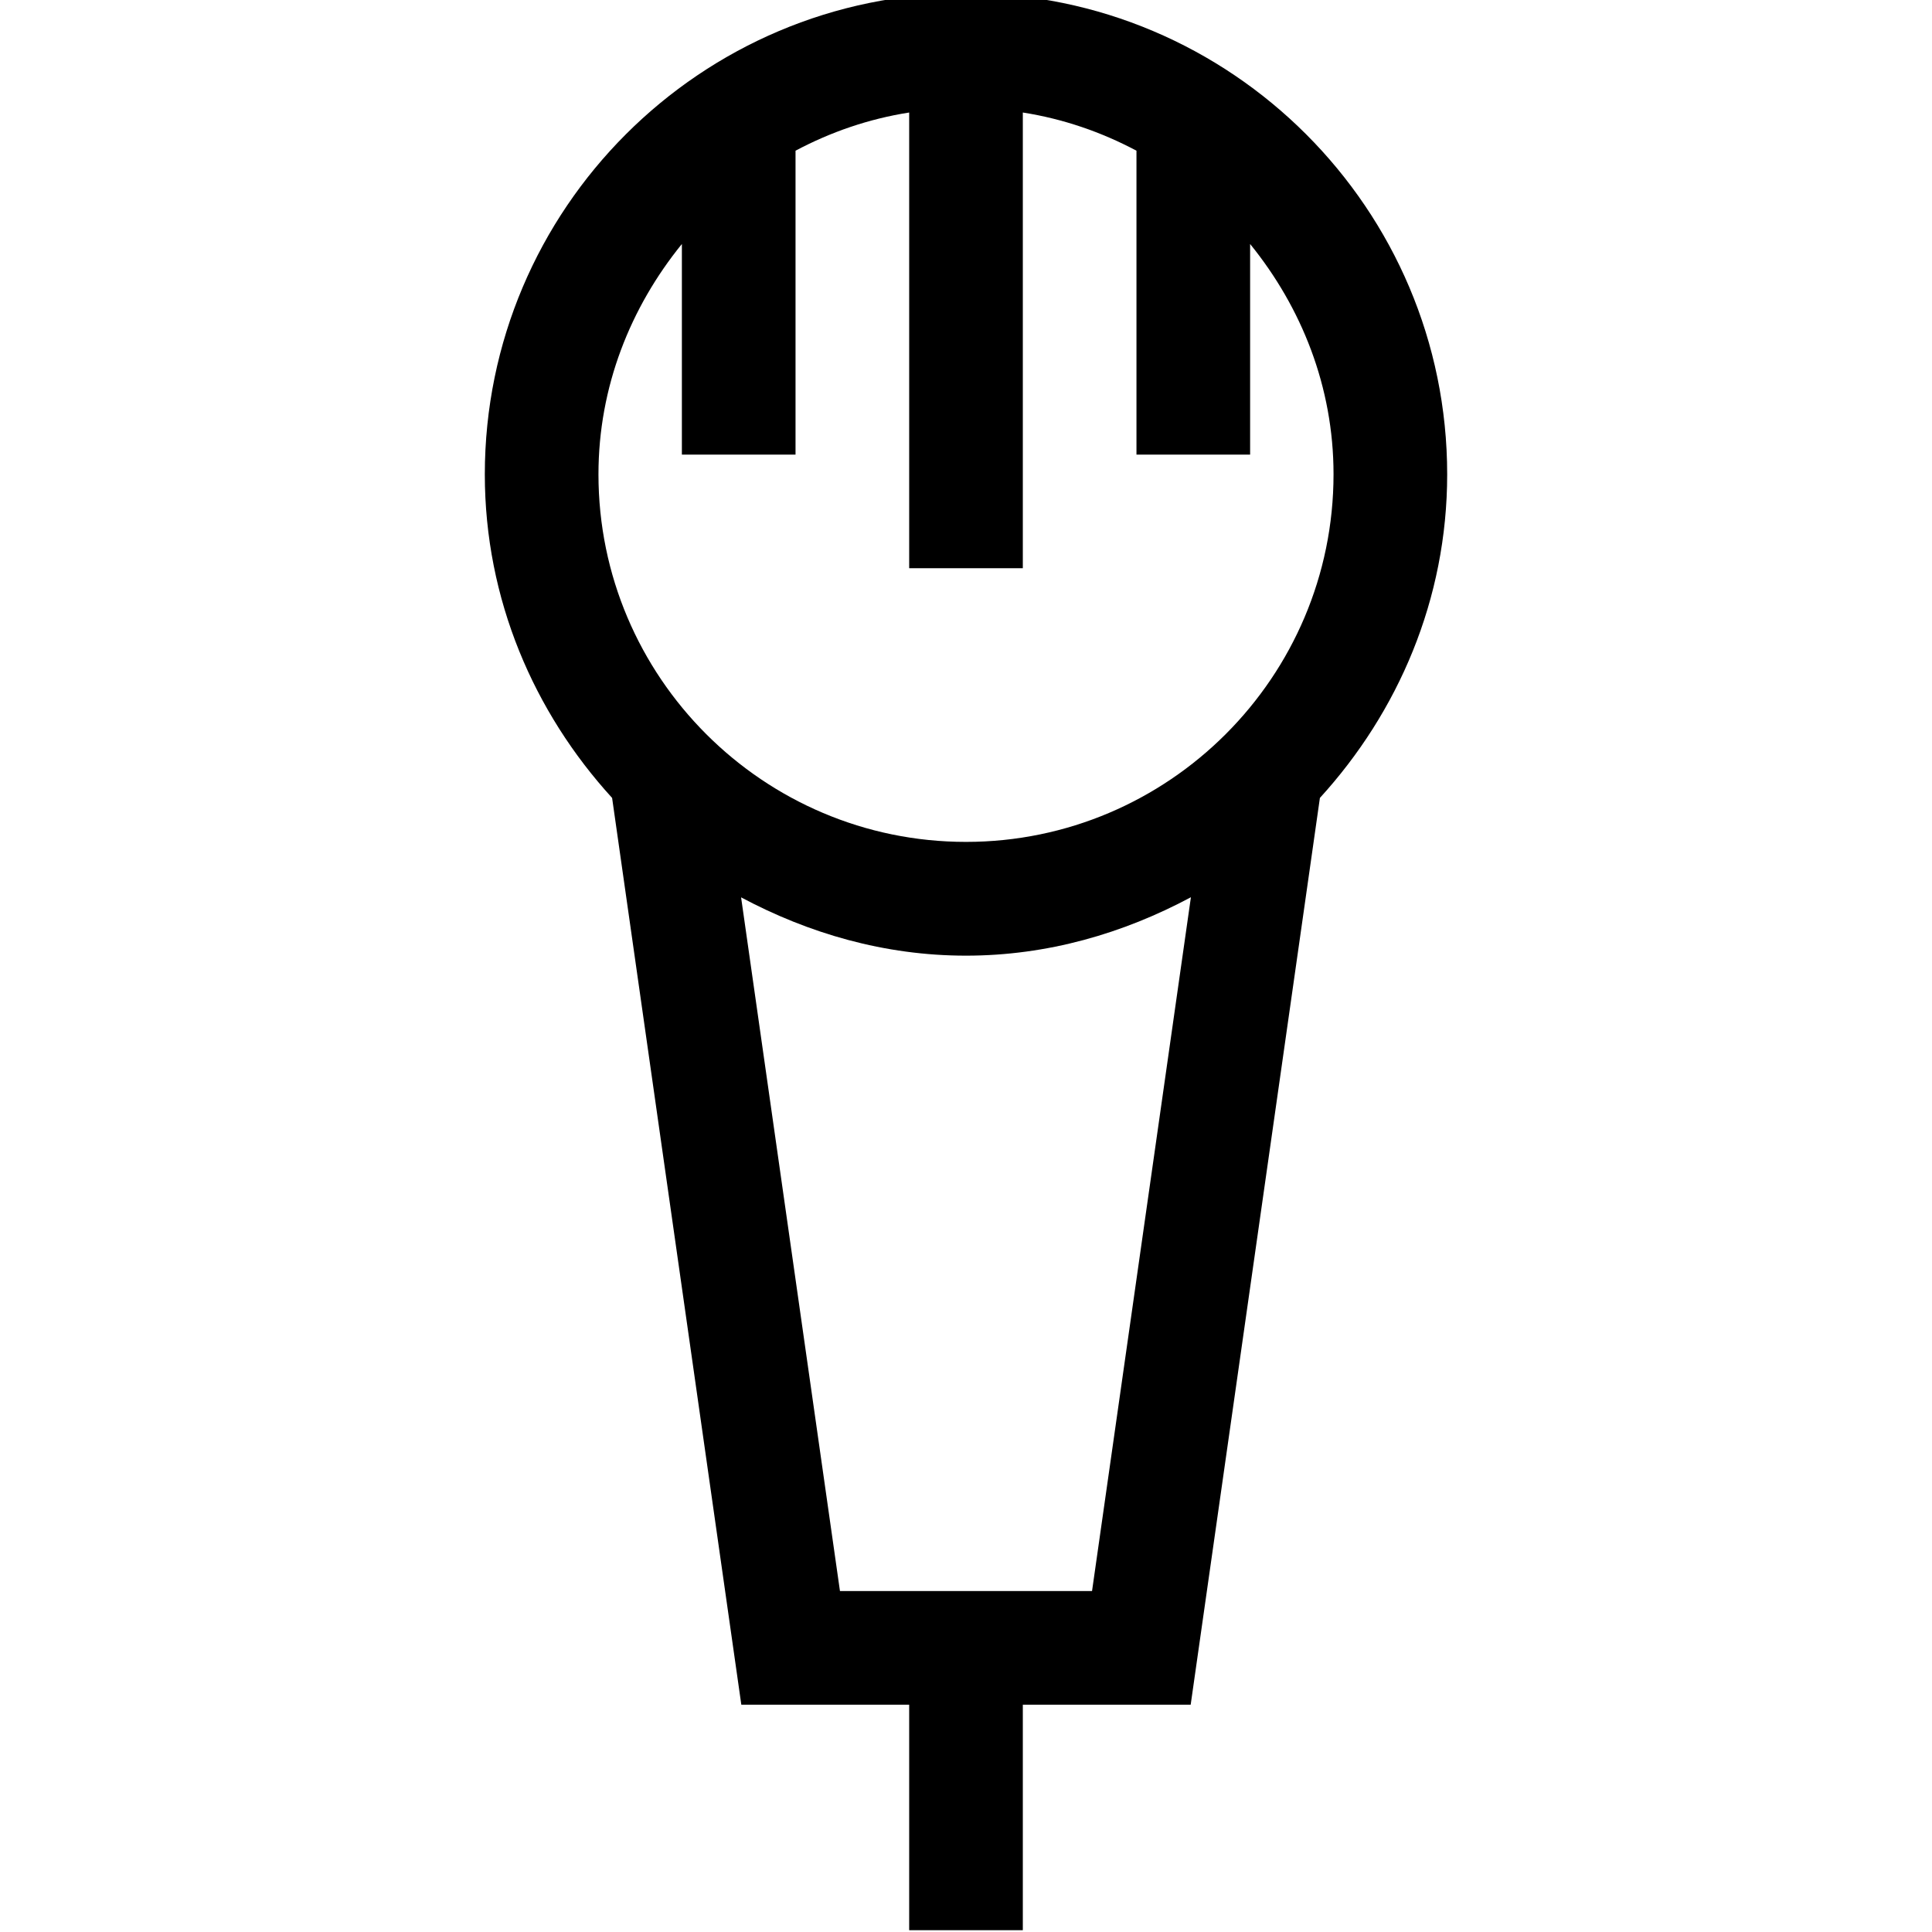 <?xml version="1.0" encoding="utf-8"?>
<!-- Generated by IcoMoon.io -->
<!DOCTYPE svg PUBLIC "-//W3C//DTD SVG 1.1//EN" "http://www.w3.org/Graphics/SVG/1.1/DTD/svg11.dtd">
<svg version="1.1" xmlns="http://www.w3.org/2000/svg" xmlns:xlink="http://www.w3.org/1999/xlink" width="17" height="17" viewBox="0 0 17 17">
<g>
</g>
	<path d="M11.614 7.021c0.688-0.754 1.12-1.747 1.12-2.847 0-2.335-1.899-4.234-4.234-4.234s-4.234 1.899-4.234 4.234c0 1.1 0.432 2.093 1.12 2.847l1.137 7.979h1.477v1.984h1v-1.984h1.477l1.137-7.979zM6 2.147v1.853h1v-2.674c0.309-0.164 0.643-0.28 1-0.336v4.010h1v-4.010c0.357 0.056 0.691 0.172 1 0.336v2.674h1v-1.853c0.452 0.557 0.734 1.256 0.734 2.026 0 1.784-1.451 3.235-3.234 3.235s-3.234-1.45-3.234-3.234c0-0.771 0.282-1.47 0.734-2.027zM7.391 14l-0.87-6.104c0.593 0.316 1.26 0.513 1.979 0.513s1.386-0.197 1.979-0.514l-0.87 6.105h-2.218z" fill="#000000" />
</svg>
